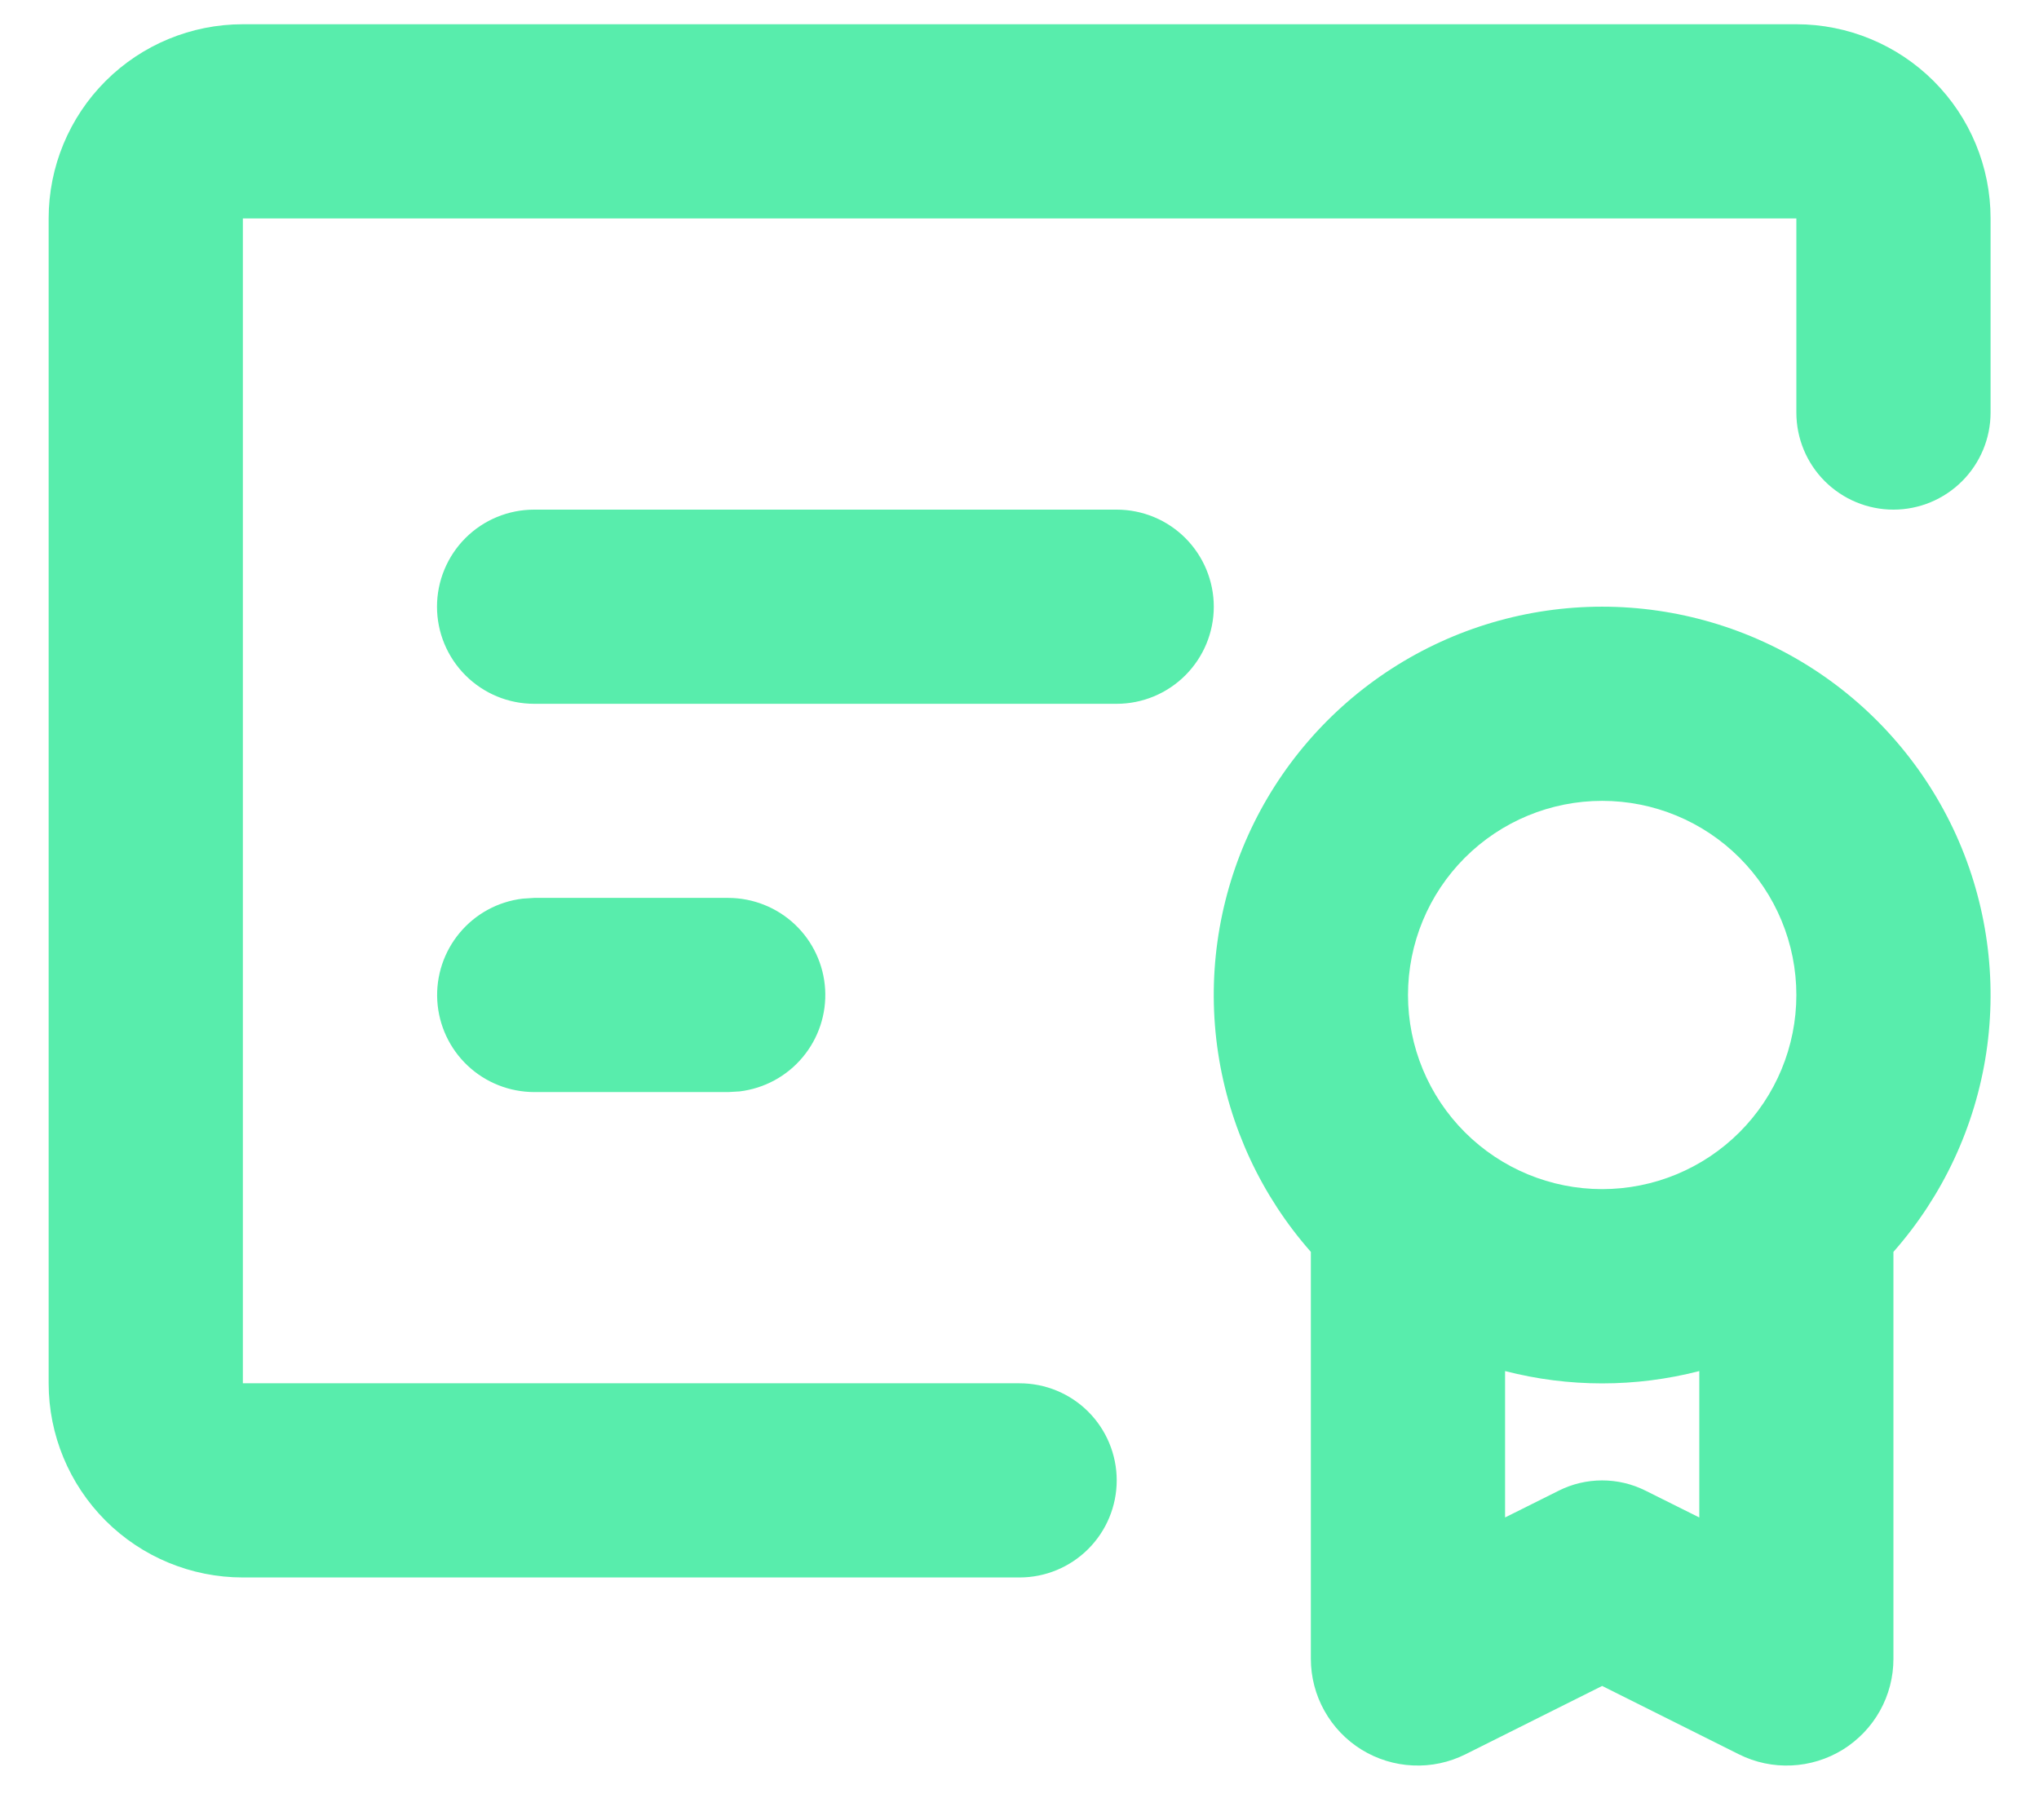 <svg width="28" height="25" viewBox="0 0 28 25" fill="none" xmlns="http://www.w3.org/2000/svg">
<path d="M22.001 8.333C23.028 8.333 24.032 8.629 24.895 9.186C25.757 9.743 26.44 10.537 26.863 11.472C27.285 12.408 27.428 13.445 27.276 14.46C27.123 15.475 26.68 16.425 26.001 17.195V22.784C26.001 23.034 25.938 23.28 25.816 23.498C25.694 23.717 25.518 23.9 25.306 24.032C25.093 24.163 24.85 24.238 24.601 24.249C24.351 24.261 24.102 24.208 23.879 24.096L22.001 23.157L20.124 24.096C19.9 24.208 19.652 24.261 19.402 24.249C19.152 24.238 18.91 24.163 18.697 24.032C18.484 23.9 18.309 23.717 18.187 23.498C18.065 23.28 18.001 23.034 18.001 22.784V17.195C17.322 16.425 16.88 15.475 16.727 14.46C16.574 13.445 16.718 12.408 17.14 11.472C17.562 10.537 18.246 9.743 19.108 9.186C19.97 8.629 20.975 8.333 22.001 8.333ZM24.668 0.333C25.375 0.333 26.053 0.614 26.554 1.114C27.054 1.614 27.335 2.293 27.335 3V5.667C27.335 6.02 27.194 6.359 26.944 6.609C26.694 6.859 26.355 7 26.001 7C25.648 7 25.308 6.859 25.058 6.609C24.808 6.359 24.668 6.02 24.668 5.667V3H3.335V19H14.001C14.355 19 14.694 19.14 14.944 19.39C15.194 19.64 15.335 19.98 15.335 20.333C15.335 20.687 15.194 21.026 14.944 21.276C14.694 21.526 14.355 21.667 14.001 21.667H3.335C2.627 21.667 1.949 21.386 1.449 20.886C0.949 20.385 0.668 19.707 0.668 19V3C0.668 2.293 0.949 1.614 1.449 1.114C1.949 0.614 2.627 0.333 3.335 0.333H24.668ZM23.335 18.832C22.46 19.058 21.543 19.058 20.668 18.832V20.843L21.405 20.475C21.59 20.382 21.794 20.334 22.001 20.334C22.208 20.334 22.412 20.382 22.597 20.475L23.335 20.843V18.832ZM22.001 11C21.294 11 20.616 11.281 20.116 11.781C19.616 12.281 19.335 12.959 19.335 13.667C19.335 14.374 19.616 15.052 20.116 15.552C20.616 16.052 21.294 16.333 22.001 16.333C22.709 16.333 23.387 16.052 23.887 15.552C24.387 15.052 24.668 14.374 24.668 13.667C24.668 12.959 24.387 12.281 23.887 11.781C23.387 11.281 22.709 11 22.001 11ZM10.001 12.333C10.341 12.334 10.668 12.464 10.915 12.697C11.162 12.93 11.311 13.249 11.331 13.588C11.351 13.928 11.24 14.262 11.022 14.522C10.804 14.783 10.495 14.95 10.157 14.991L10.001 15H7.335C6.995 14.999 6.668 14.869 6.421 14.636C6.174 14.403 6.025 14.084 6.005 13.745C5.985 13.405 6.096 13.071 6.314 12.811C6.532 12.55 6.841 12.383 7.179 12.343L7.335 12.333H10.001ZM15.335 7C15.688 7 16.027 7.14 16.277 7.39C16.527 7.64 16.668 7.98 16.668 8.333C16.668 8.687 16.527 9.026 16.277 9.276C16.027 9.526 15.688 9.667 15.335 9.667H7.335C6.981 9.667 6.642 9.526 6.392 9.276C6.142 9.026 6.001 8.687 6.001 8.333C6.001 7.98 6.142 7.64 6.392 7.39C6.642 7.14 6.981 7 7.335 7H15.335Z" fill="#58EDAC"/>
</svg>
